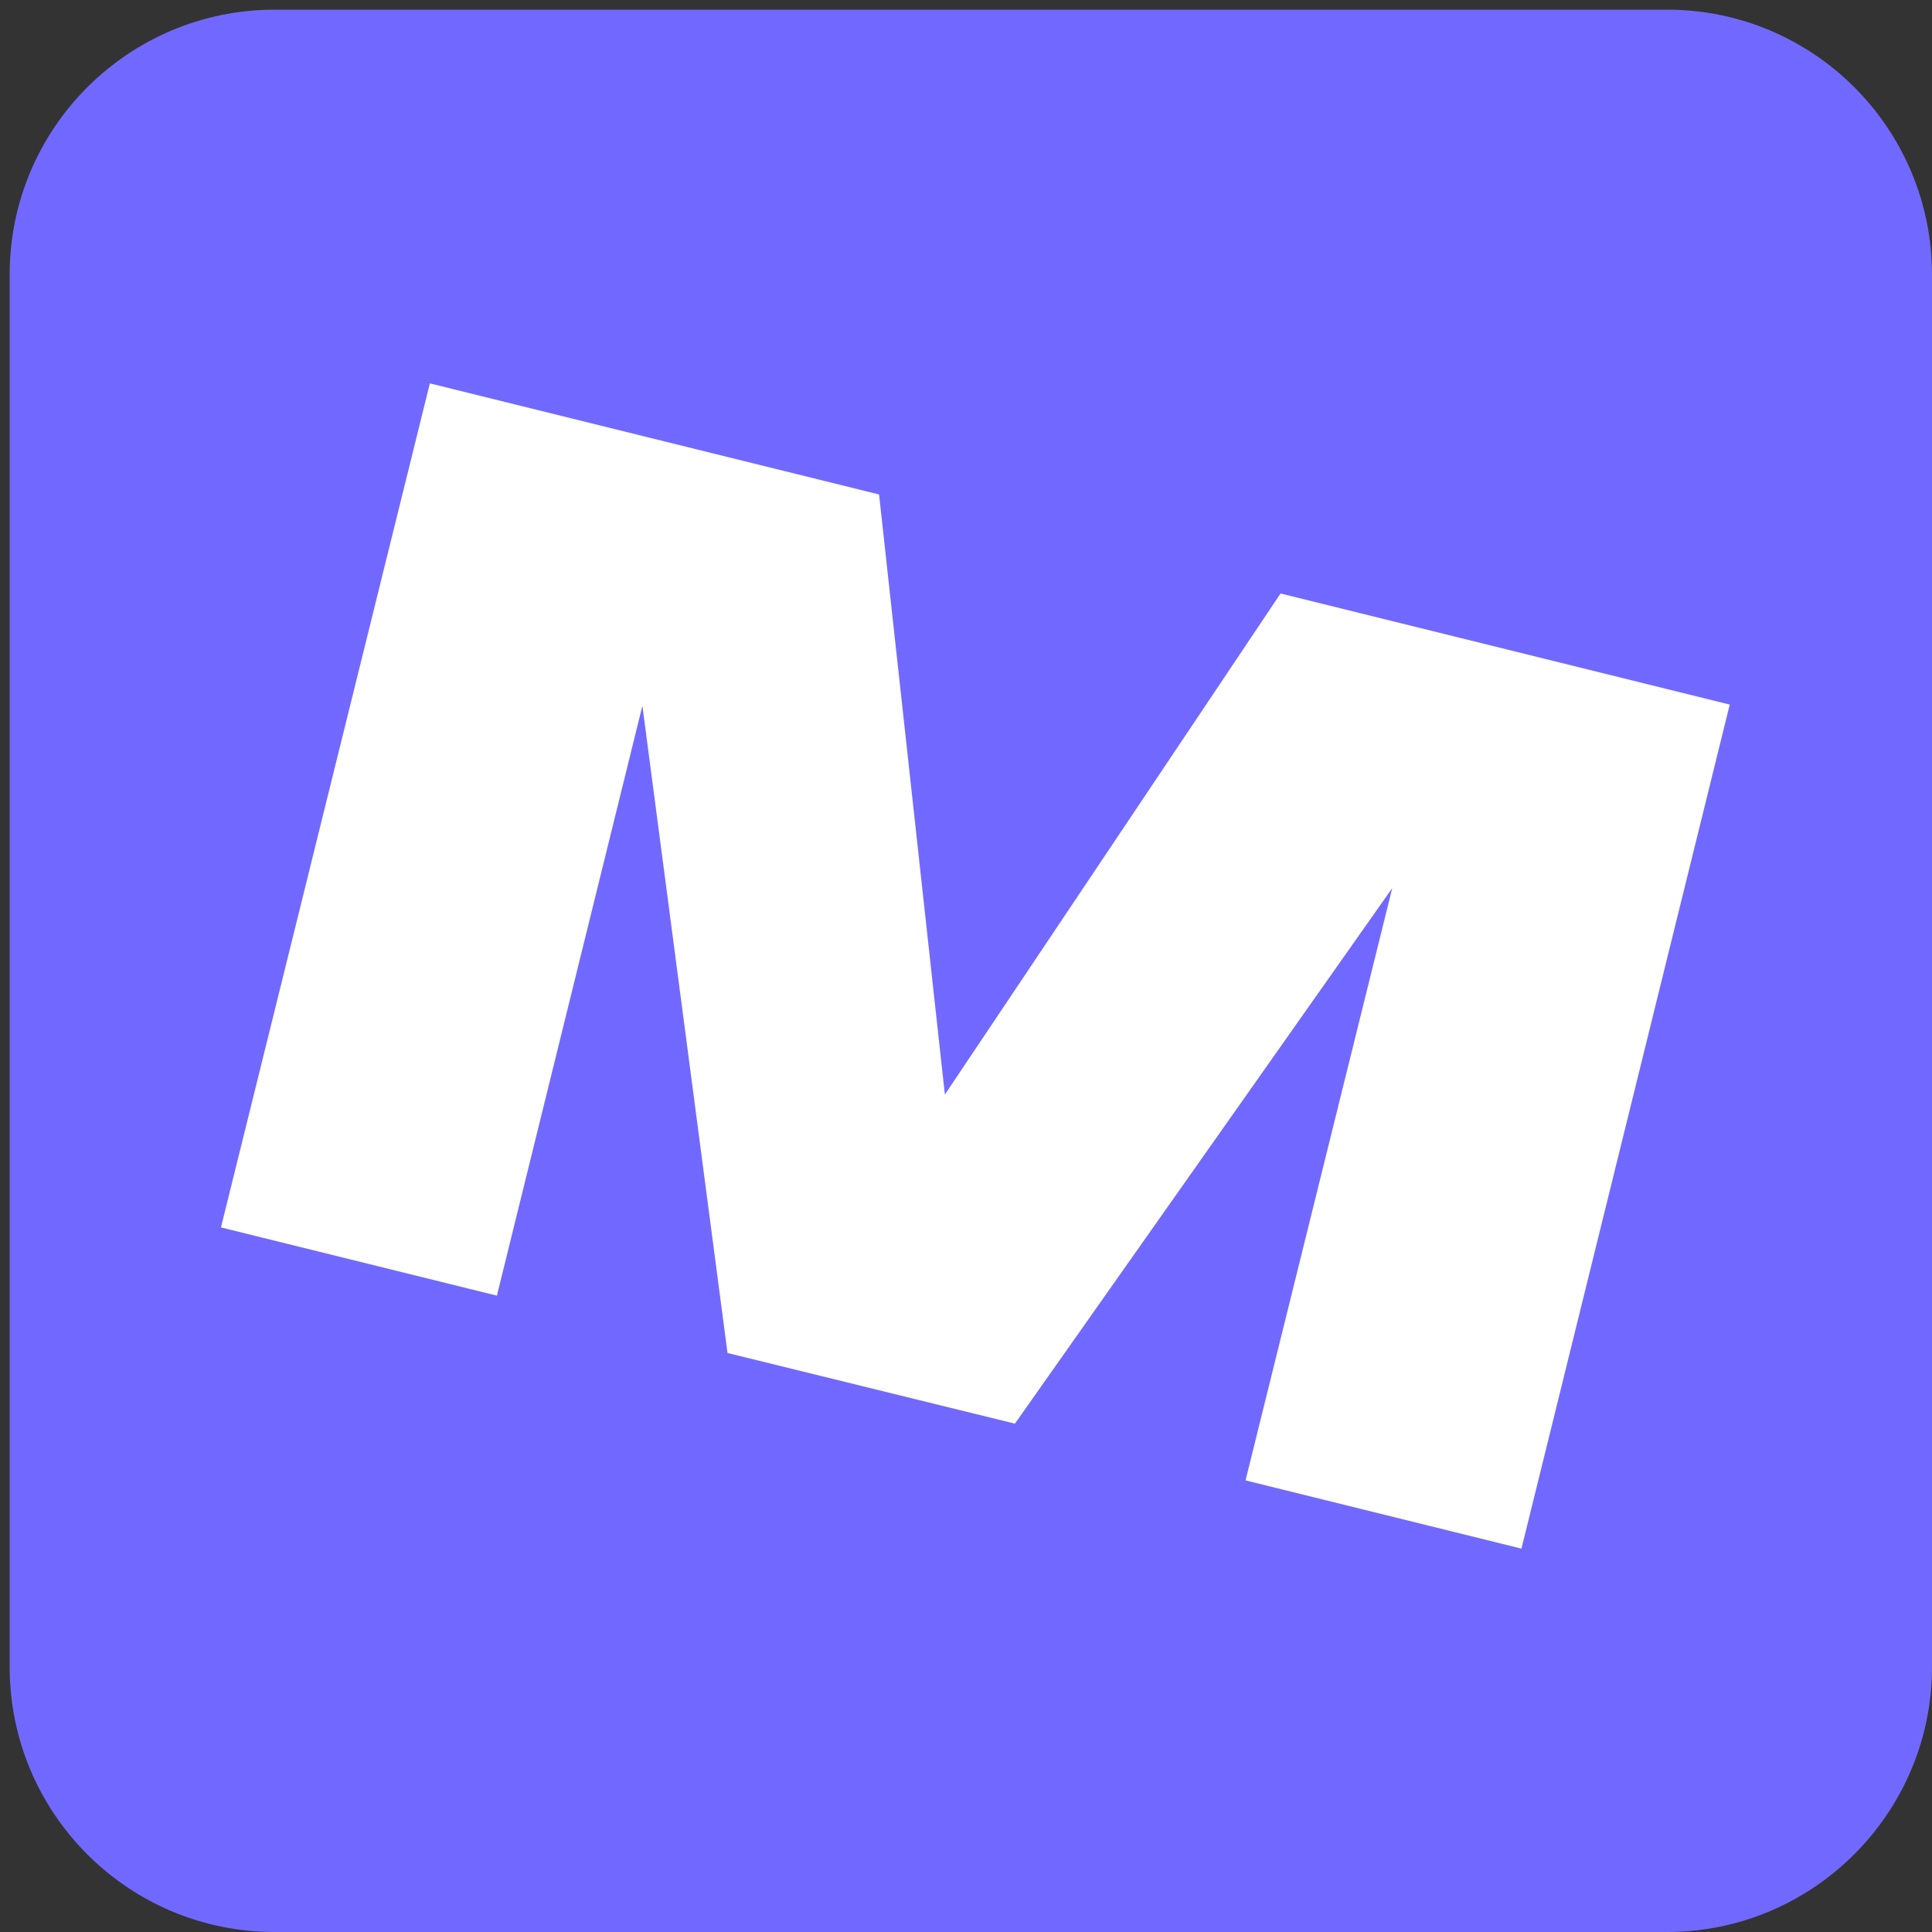 <?xml version="1.0" encoding="UTF-8"?> <svg xmlns="http://www.w3.org/2000/svg" xmlns:xlink="http://www.w3.org/1999/xlink" version="1.1" id="Слой_1" x="0px" y="0px" viewBox="0 0 32 32" style="enable-background:new 0 0 32 32;" xml:space="preserve"><rect x="0" y="0" width="32" height="32" fill="#333333" stroke="none"/> <style type="text/css"> .st0{fill:#7169FF;} .st1{fill:#ED6CFF;} .st2{fill:#FFFFFF;} </style> <path class="st0" d="M27.61,32H4.55c-2.43,0-4.39-1.97-4.39-4.39V4.55c0-2.43,1.97-4.39,4.39-4.39h23.06c2.43,0,4.39,1.97,4.39,4.39 v23.06C32,30.03,30.03,32,27.61,32z"></path> <polygon class="st2" points="15.65,18.13 14.56,8.19 7.12,6.35 3.66,20.33 8.23,21.46 10.64,11.69 12.05,22.41 16.81,23.58 23.06,14.71 20.63,24.52 25.2,25.65 28.65,11.67 21.21,9.83 "></polygon> </svg> 